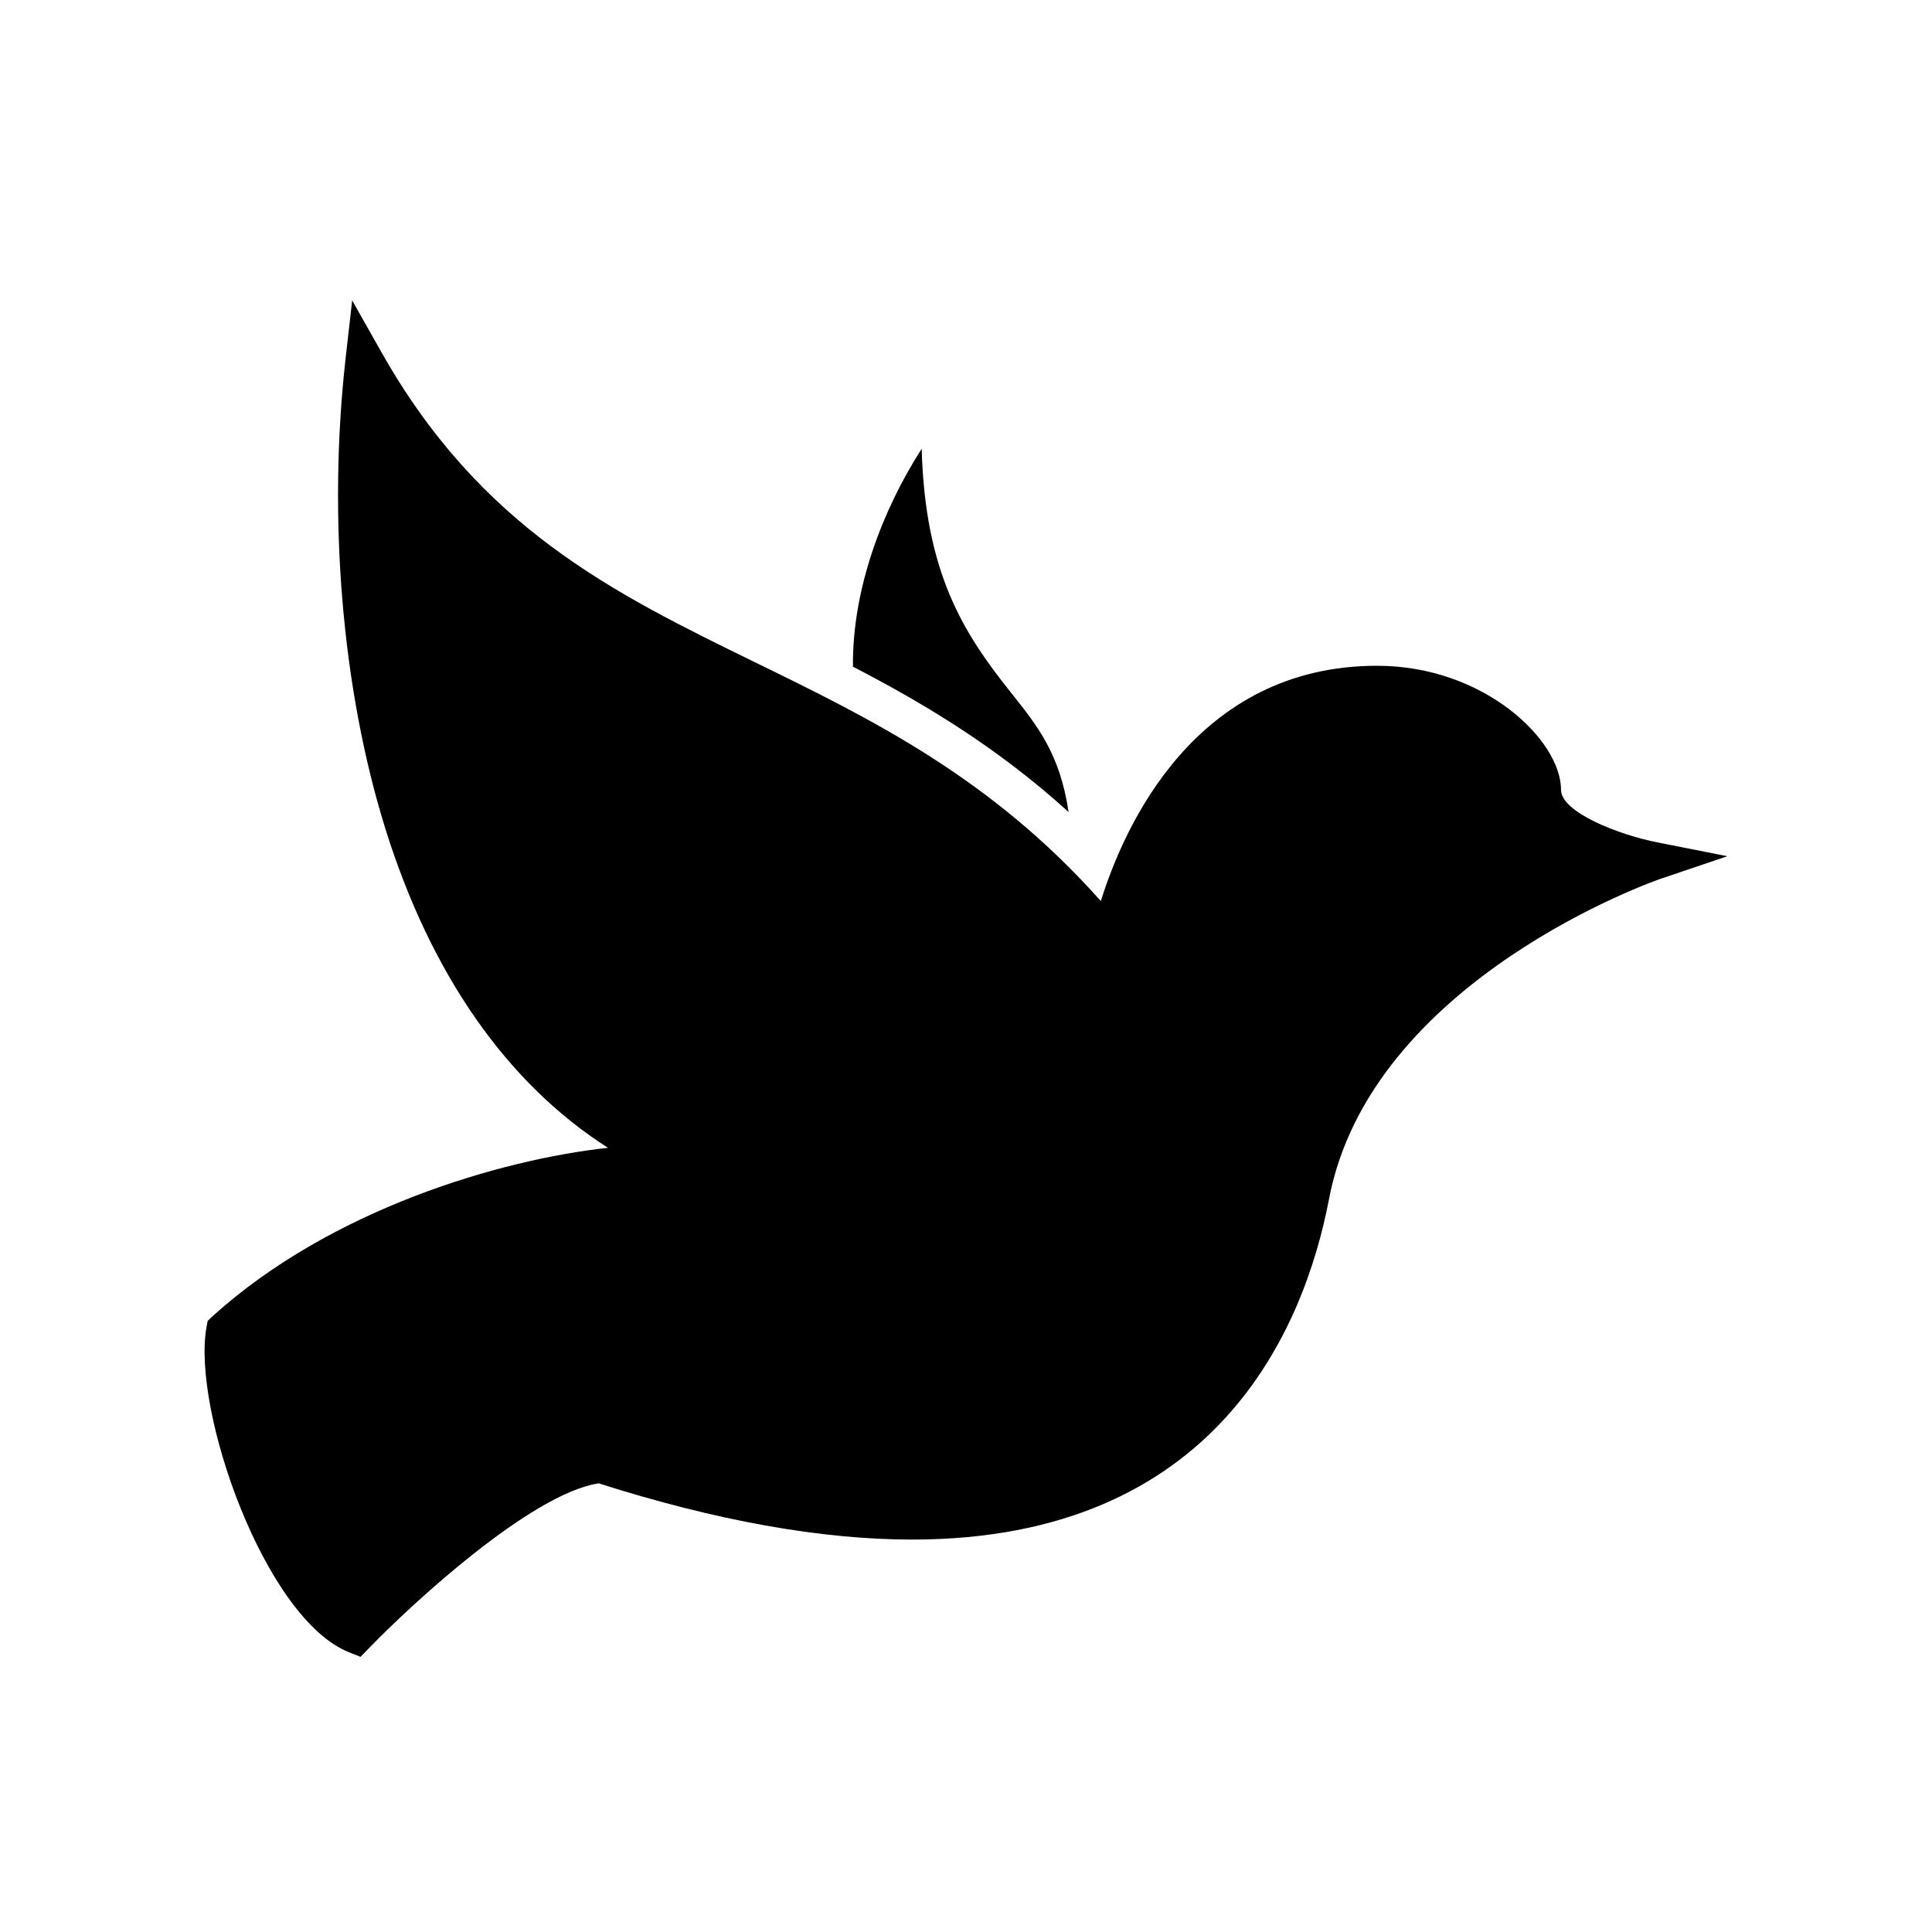 <svg xmlns="http://www.w3.org/2000/svg" xmlns:xlink="http://www.w3.org/1999/xlink" version="1.1" x="0px" y="0px" viewBox="0 0 100 100" enable-background="new 0 0 100 100" xml:space="preserve"><path d="M85.829,43.61c-2.109-0.41-5.03-1.59-5.03-2.72c0-2.59-4-6.43-9.52-6.43c-9.42,0-13.11,8.35-14.3,12.18  c-5.681-6.39-11.89-9.43-17.92-12.37c-7.3-3.57-14.2-6.94-19.35-16.1l-1.48-2.62l-0.34,2.99c-0.93,8.27-0.19,17.13,2.05,24.33  c2.36,7.57,6.31,13.21,11.53,16.54c-5.58,0.609-14.35,3.18-20.48,8.729l-0.24,0.23l-0.06,0.32c-0.77,4.279,3.01,15.09,7.37,16.829  l0.6,0.24l0.46-0.47c2.14-2.22,8.38-7.99,11.87-8.51c6.06,1.93,11.51,2.91,16.22,2.91c15.81,0,20.3-11,21.57-17.57  c2.13-11.42,17.02-16.58,17.17-16.63l3.46-1.17L85.829,43.61z"></path><path d="M55.311,42.032c-3.752-3.41-7.602-5.678-11.163-7.524c-0.039-4.013,1.523-8.109,3.558-11.28  c0.178,6.427,2.149,9.527,4.624,12.625C53.707,37.577,54.861,39.021,55.311,42.032z"></path></svg>